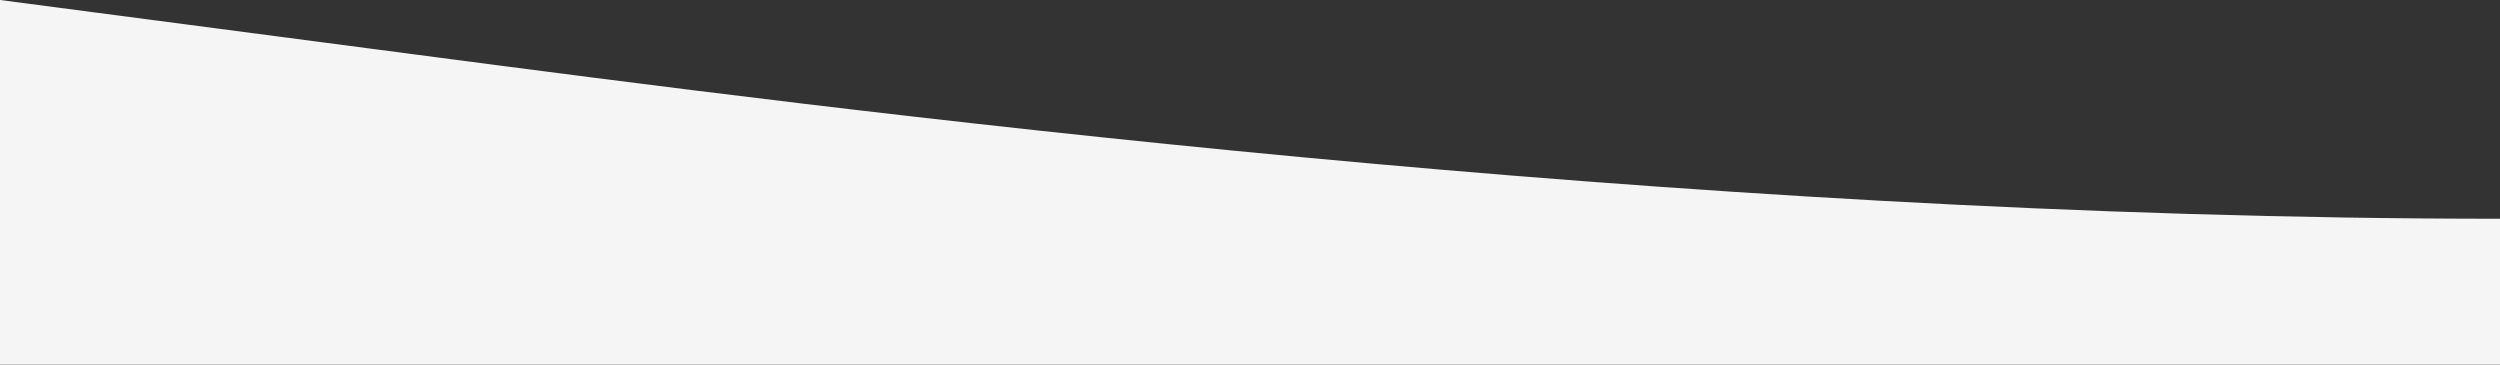 <?xml version="1.0" standalone="no"?>
<svg xmlns:xlink="http://www.w3.org/1999/xlink" id="wave" style="transform:rotate(0deg); transition: 0.3s" viewBox="0 0 1440 210" version="1.1" xmlns="http://www.w3.org/2000/svg"><rect x="0" y="0" width="1440" height="210" fill="#333333" stroke="none"/><defs><linearGradient id="sw-gradient-0" x1="0" x2="0" y1="1" y2="0"><stop stop-color="rgba(245, 245, 245, 1)" offset="0%"/><stop stop-color="rgba(245, 245, 245, 1)" offset="100%"/></linearGradient></defs><path style="transform:translate(0, 0px); opacity:1" fill="url(#sw-gradient-0)" d="M0,0L240,31.5C480,63,960,126,1440,126C1920,126,2400,63,2880,31.5C3360,0,3840,0,4320,0C4800,0,5280,0,5760,7C6240,14,6720,28,7200,28C7680,28,8160,14,8640,38.5C9120,63,9600,126,10080,150.5C10560,175,11040,161,11520,150.5C12000,140,12480,133,12960,133C13440,133,13920,140,14400,143.5C14880,147,15360,147,15840,140C16320,133,16800,119,17280,115.5C17760,112,18240,119,18720,105C19200,91,19680,56,20160,59.5C20640,63,21120,105,21600,115.5C22080,126,22560,105,23040,94.5C23520,84,24000,84,24480,101.5C24960,119,25440,154,25920,164.5C26400,175,26880,161,27360,140C27840,119,28320,91,28800,66.5C29280,42,29760,21,30240,24.5C30720,28,31200,56,31680,66.5C32160,77,32640,70,33120,66.5C33600,63,34080,63,34320,63L34560,63L34560,210L34320,210C34080,210,33600,210,33120,210C32640,210,32160,210,31680,210C31200,210,30720,210,30240,210C29760,210,29280,210,28800,210C28320,210,27840,210,27360,210C26880,210,26400,210,25920,210C25440,210,24960,210,24480,210C24000,210,23520,210,23040,210C22560,210,22080,210,21600,210C21120,210,20640,210,20160,210C19680,210,19200,210,18720,210C18240,210,17760,210,17280,210C16800,210,16320,210,15840,210C15360,210,14880,210,14400,210C13920,210,13440,210,12960,210C12480,210,12000,210,11520,210C11040,210,10560,210,10080,210C9600,210,9120,210,8640,210C8160,210,7680,210,7200,210C6720,210,6240,210,5760,210C5280,210,4800,210,4320,210C3840,210,3360,210,2880,210C2400,210,1920,210,1440,210C960,210,480,210,240,210L0,210Z"/></svg>